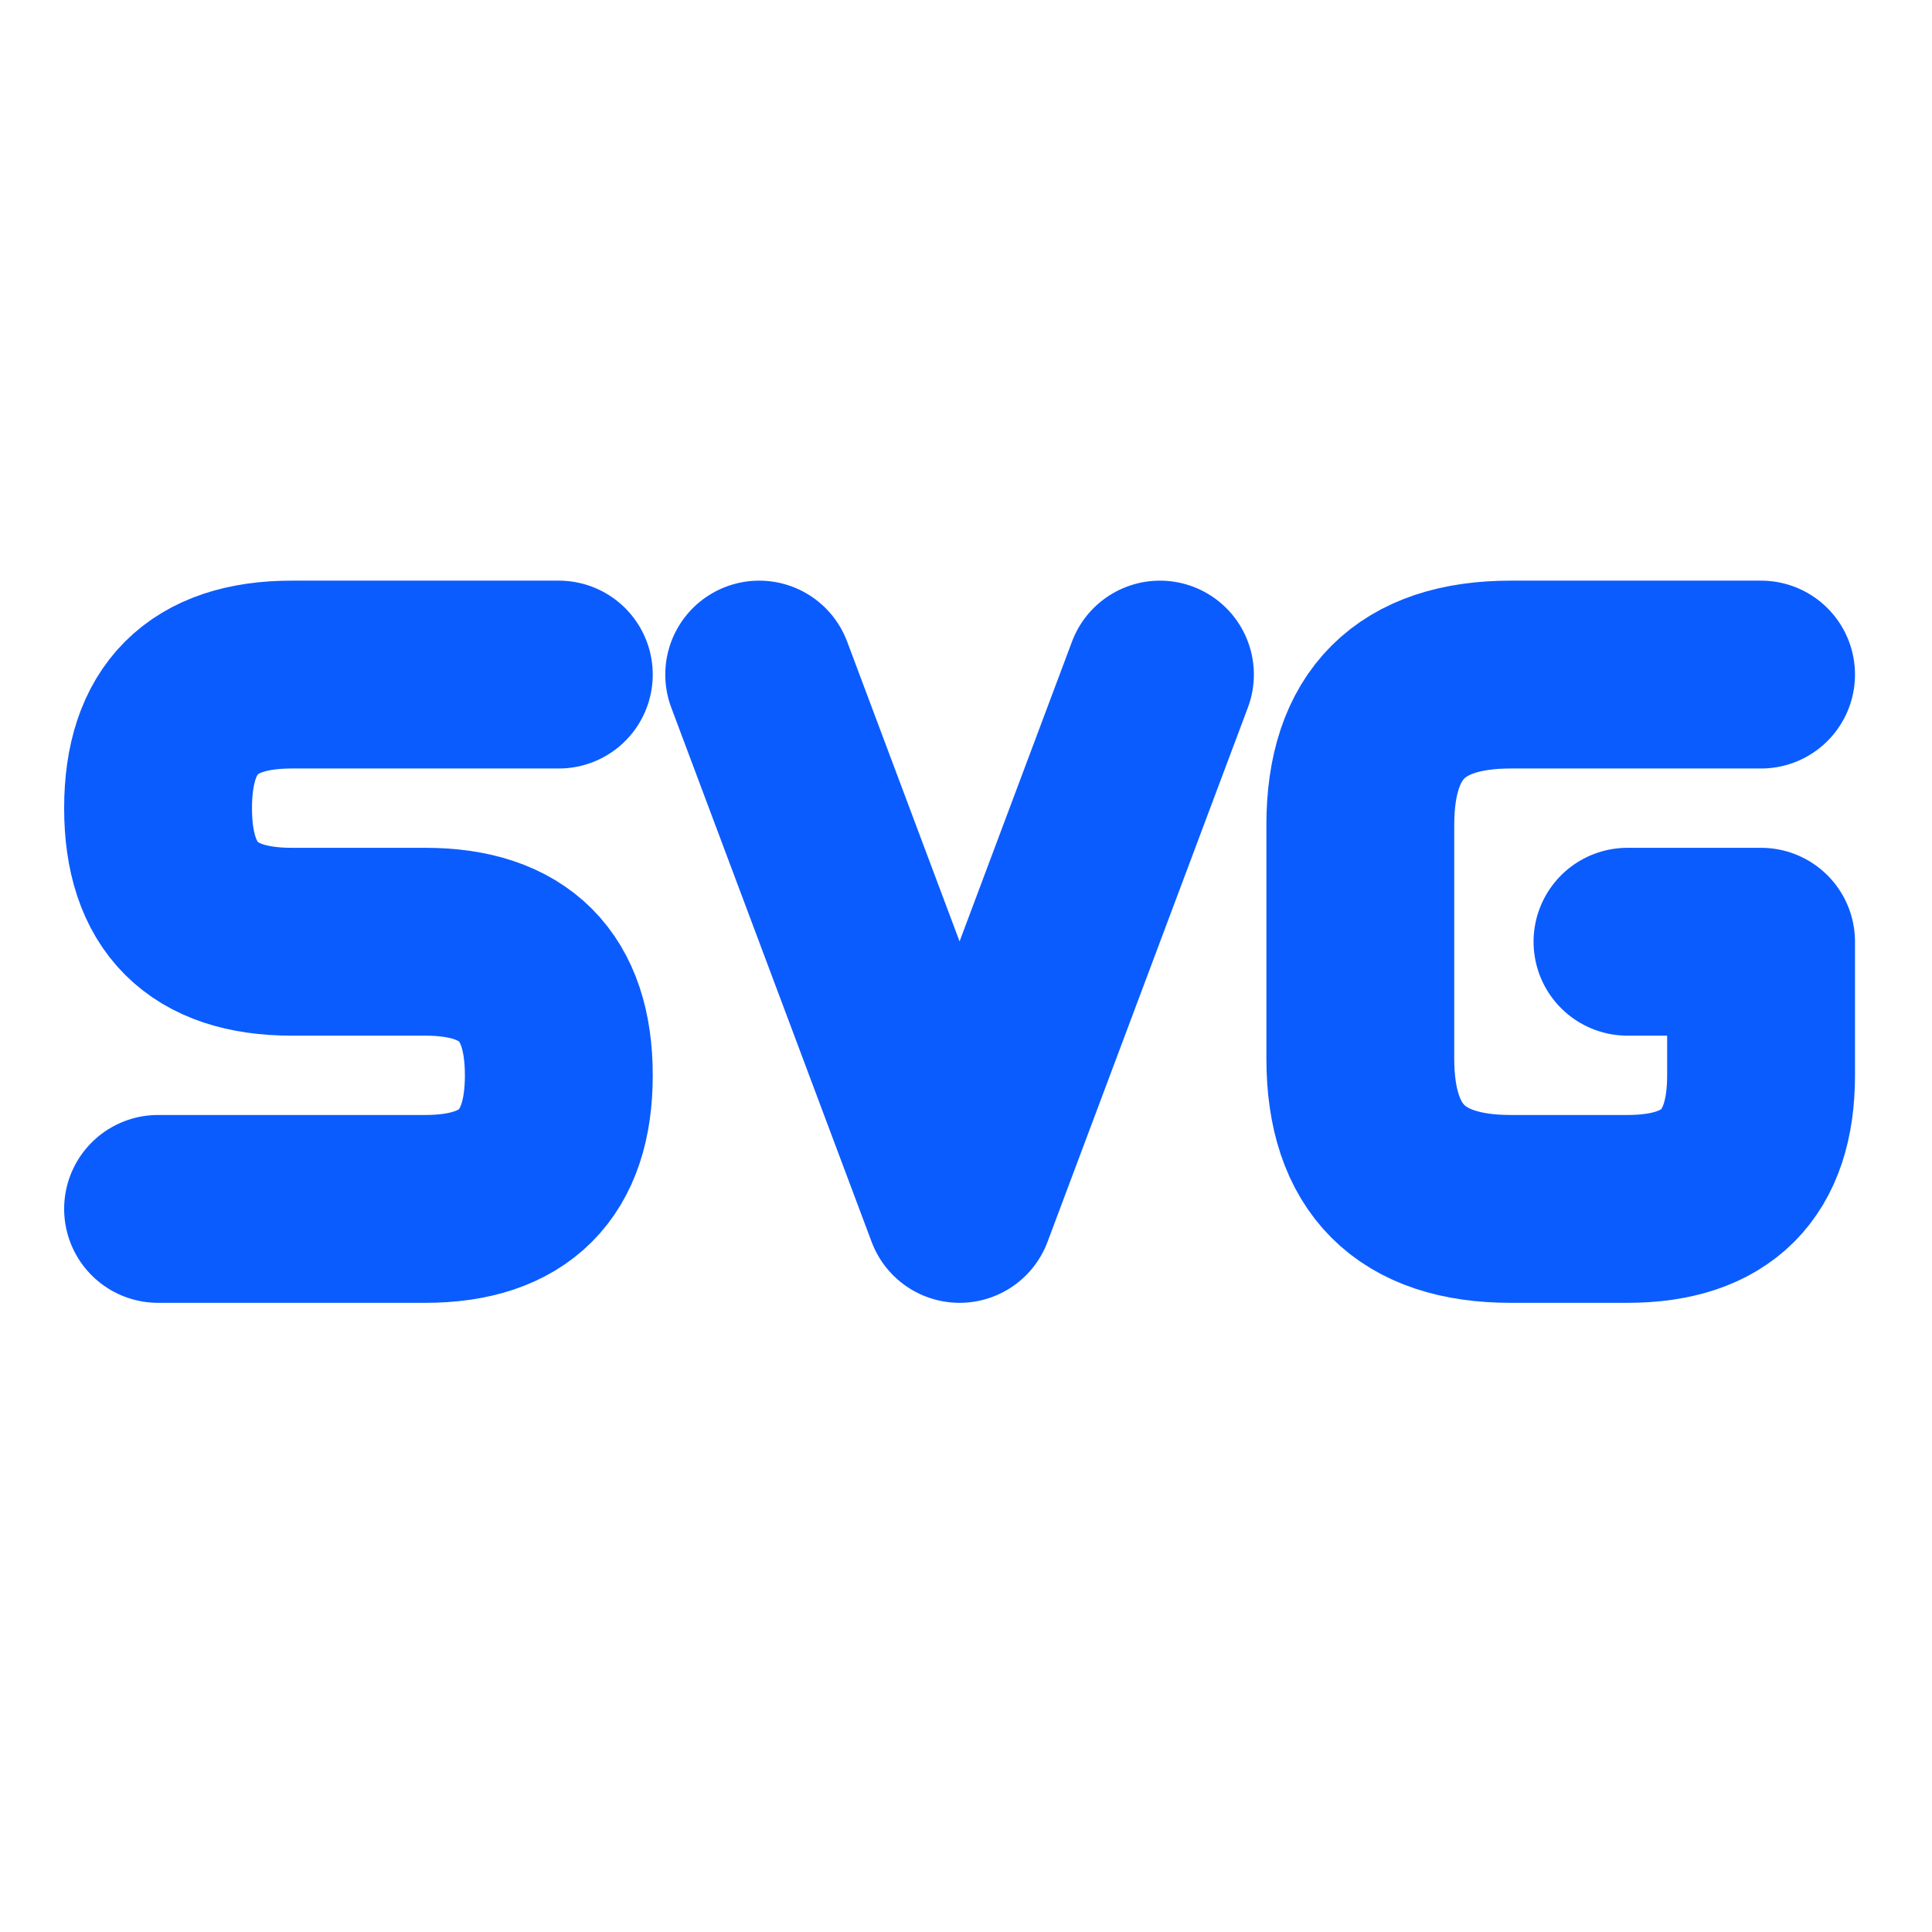 <?xml version="1.0" encoding="utf-8"?>
<svg xmlns="http://www.w3.org/2000/svg" width="1000" height="1000" viewBox="0 0 1481 1000">
  <g id="previewTransform" transform="translate(1140.37 795) scale(3.2) translate(-670.5 -450)">
    <path d="M 448 288 Q 416 288 384 288 Q 352 288 352 320 L 352 320 Q 352 352 384 352 L 416 352 Q 448 352 448 384 L 448 384 Q 448 416 416 416 L 352 416 L 352 416" fill="none" stroke="#0b5cff" stroke-width="45" stroke-linecap="round" stroke-linejoin="round"/>
    <path d="M 496 288 Q 496 288 544 416 Q 544 416 544 416 L 592 288 L 592 288" fill="none" stroke="#0b5cff" stroke-width="45" stroke-linecap="round" stroke-linejoin="round"/>
    <path d="M 736 288 Q 700 288 676 288 Q 640 288 640 324 L 640 380 Q 640 416 676 416 L 704 416 Q 736 416 736 384 L 736 352 Q 736 352 736 352 L 704 352 L 704 352" fill="none" stroke="#0b5cff" stroke-width="45" stroke-linecap="round" stroke-linejoin="round"/>
  </g>
</svg>

